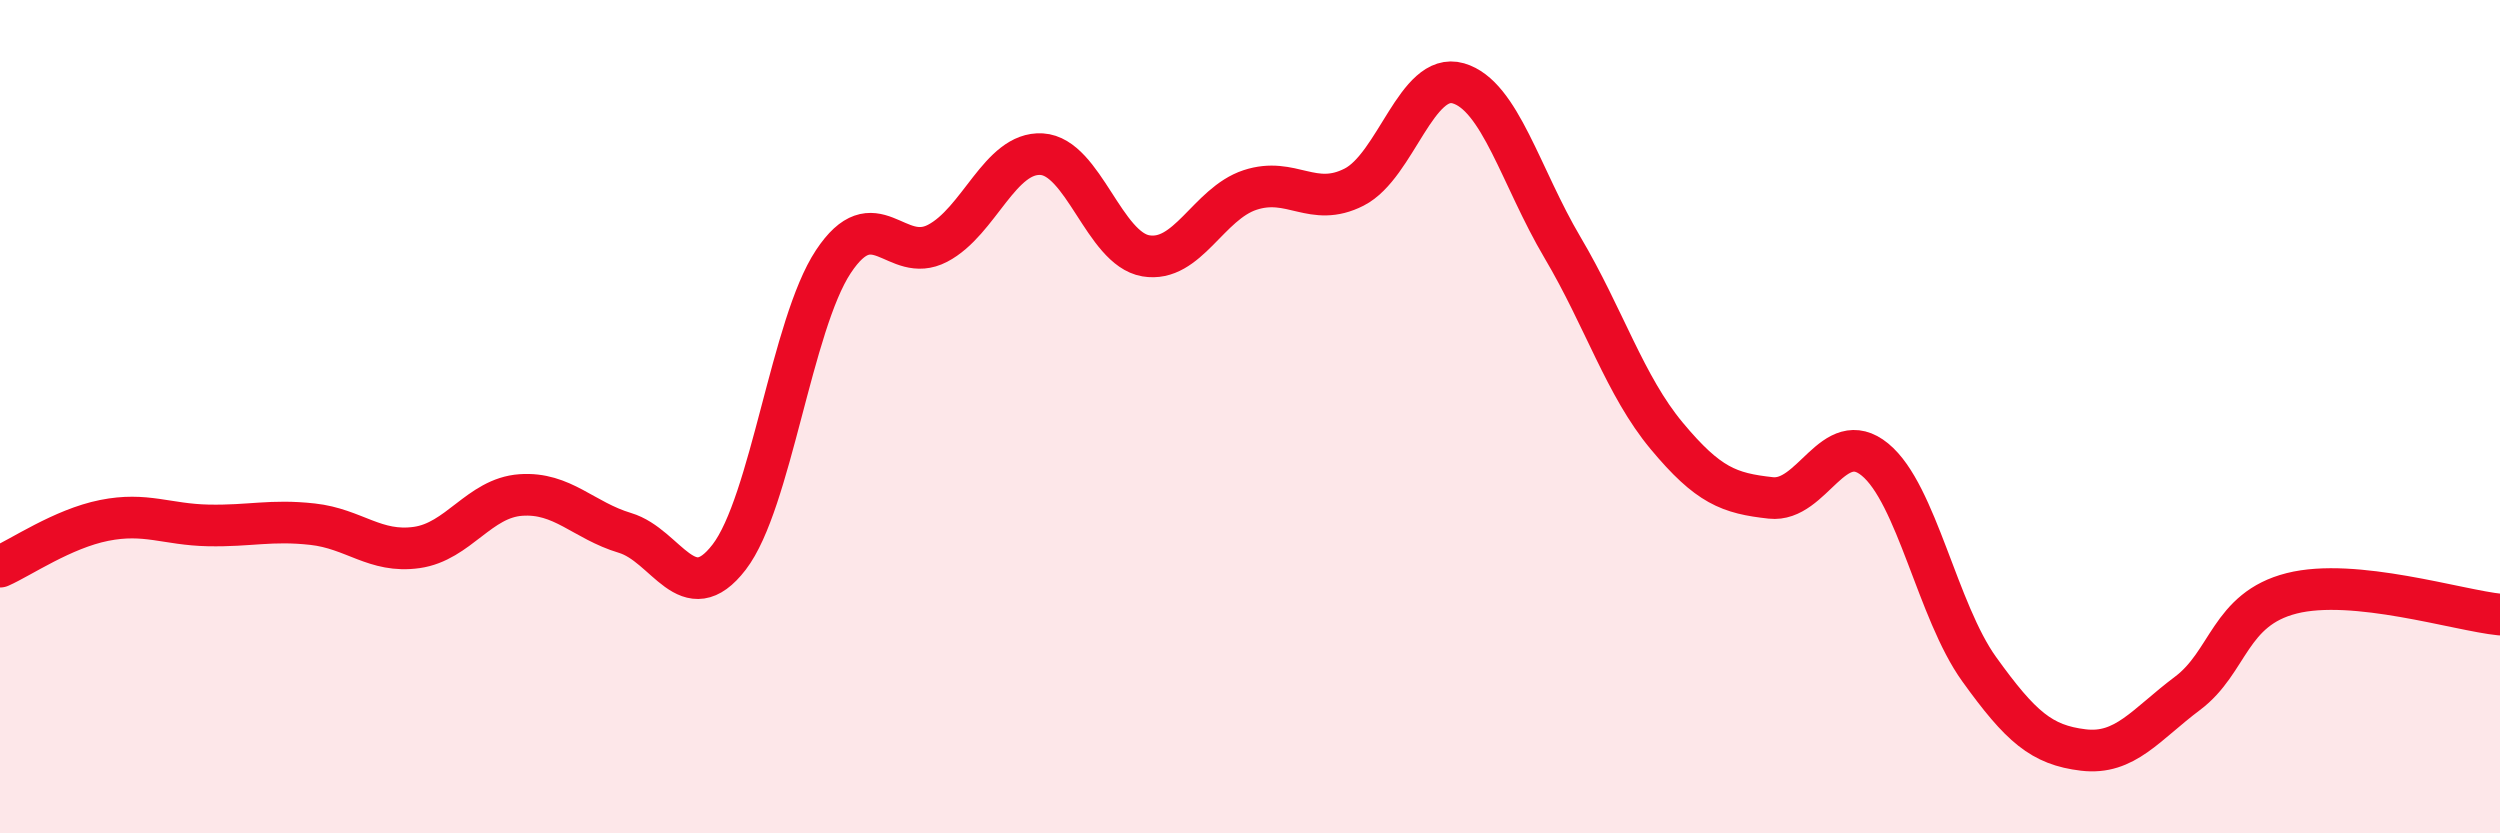 
    <svg width="60" height="20" viewBox="0 0 60 20" xmlns="http://www.w3.org/2000/svg">
      <path
        d="M 0,13.6 C 0.5,13.38 1.5,12.69 2.5,12.49 C 3.5,12.29 4,12.59 5,12.61 C 6,12.63 6.5,12.47 7.5,12.58 C 8.5,12.69 9,13.28 10,13.14 C 11,13 11.5,11.95 12.5,11.88 C 13.5,11.81 14,12.49 15,12.79 C 16,13.09 16.5,14.67 17.5,13.37 C 18.5,12.07 19,7.79 20,6.28 C 21,4.77 21.5,6.36 22.5,5.84 C 23.5,5.32 24,3.64 25,3.7 C 26,3.76 26.5,5.97 27.5,6.14 C 28.5,6.31 29,4.89 30,4.56 C 31,4.23 31.5,5 32.5,4.49 C 33.5,3.98 34,1.71 35,2 C 36,2.29 36.5,4.25 37.5,5.94 C 38.5,7.63 39,9.26 40,10.46 C 41,11.66 41.5,11.84 42.5,11.95 C 43.5,12.06 44,10.21 45,11.03 C 46,11.85 46.5,14.67 47.5,16.06 C 48.5,17.45 49,17.88 50,18 C 51,18.12 51.5,17.39 52.5,16.64 C 53.5,15.89 53.5,14.62 55,14.24 C 56.5,13.86 59,14.65 60,14.75L60 20L0 20Z"
        fill="#EB0A25"
        opacity="0.1"
        stroke-linecap="round"
        stroke-linejoin="round"
      />
      <path
        d="M 0,13.6 C 0.5,13.38 1.5,12.69 2.5,12.49 C 3.5,12.29 4,12.59 5,12.61 C 6,12.63 6.5,12.47 7.5,12.58 C 8.5,12.69 9,13.28 10,13.14 C 11,13 11.5,11.95 12.5,11.88 C 13.5,11.81 14,12.49 15,12.79 C 16,13.09 16.5,14.67 17.5,13.37 C 18.5,12.07 19,7.79 20,6.28 C 21,4.77 21.5,6.36 22.5,5.84 C 23.5,5.32 24,3.64 25,3.7 C 26,3.76 26.5,5.97 27.5,6.14 C 28.5,6.31 29,4.89 30,4.56 C 31,4.23 31.5,5 32.5,4.49 C 33.5,3.98 34,1.71 35,2 C 36,2.29 36.5,4.25 37.5,5.94 C 38.5,7.63 39,9.26 40,10.46 C 41,11.66 41.5,11.84 42.5,11.95 C 43.5,12.06 44,10.21 45,11.03 C 46,11.85 46.5,14.67 47.5,16.06 C 48.5,17.45 49,17.88 50,18 C 51,18.12 51.5,17.39 52.5,16.64 C 53.5,15.89 53.5,14.62 55,14.24 C 56.5,13.86 59,14.65 60,14.75"
        stroke="#EB0A25"
        stroke-width="1"
        fill="none"
        stroke-linecap="round"
        stroke-linejoin="round"
      />
    </svg>
  